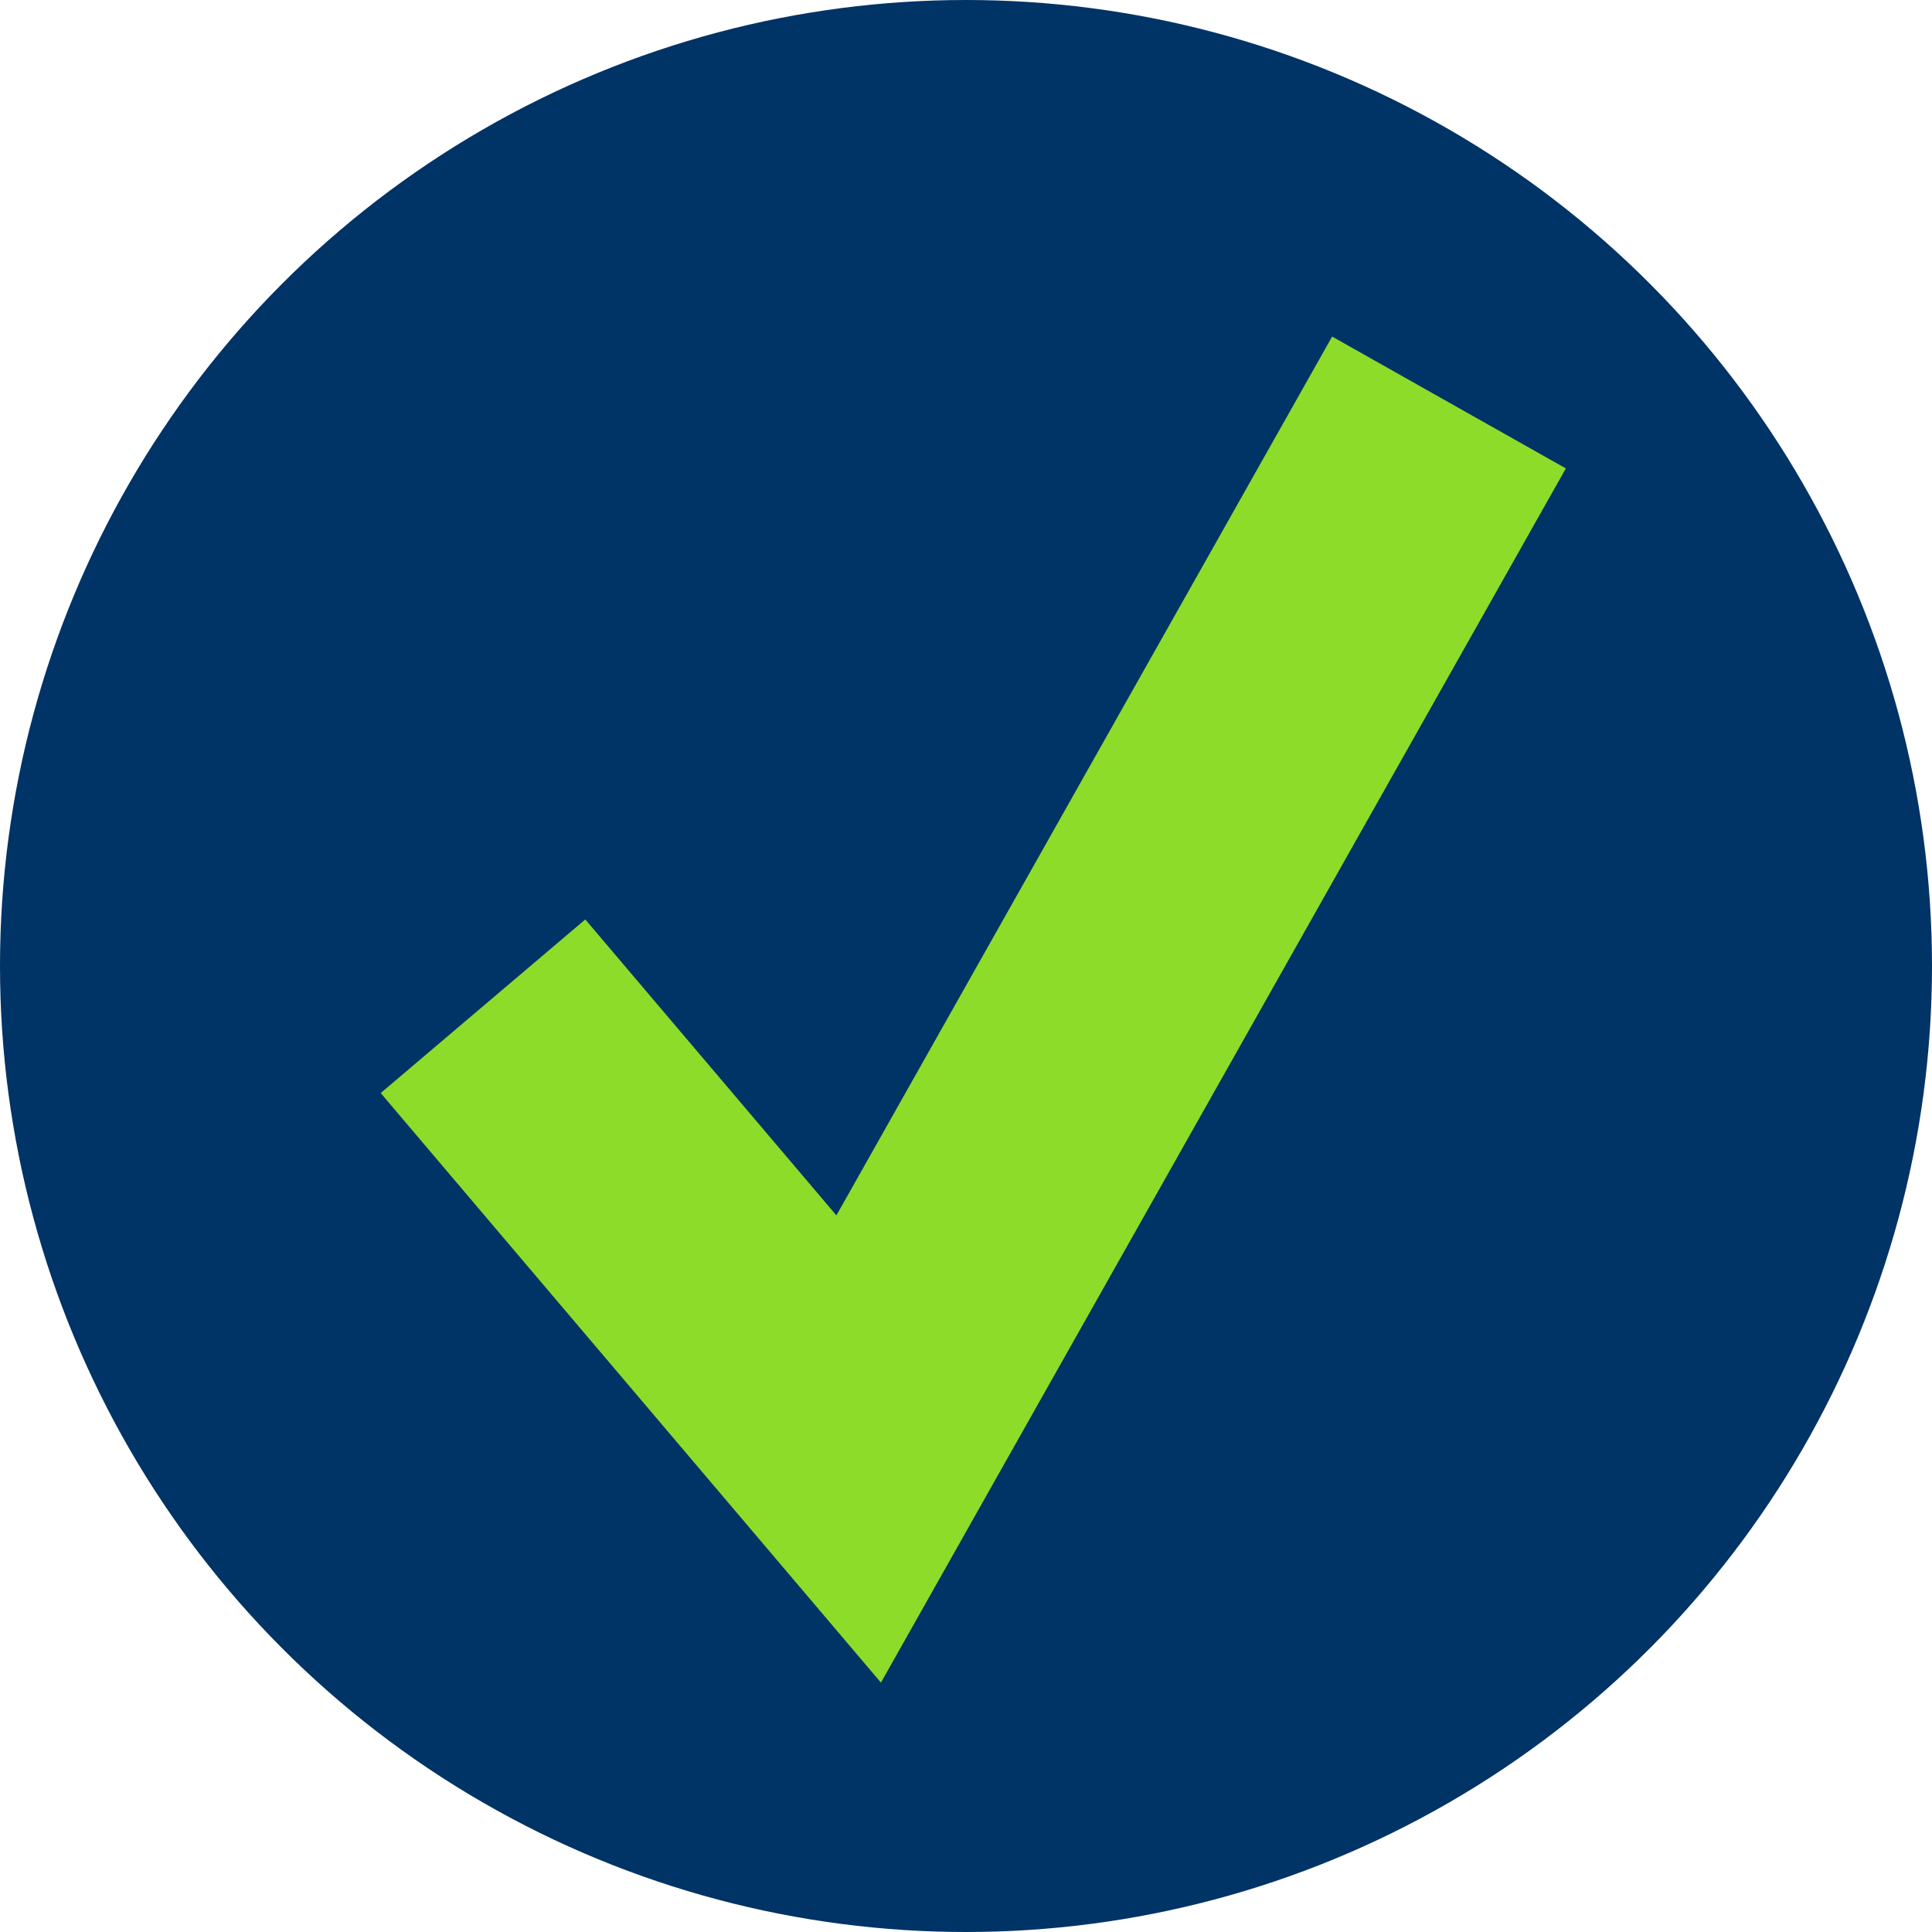 <?xml version="1.0" encoding="UTF-8"?> <svg xmlns="http://www.w3.org/2000/svg" width="72" height="72" viewBox="0 0 72 72" fill="none"><circle cx="36" cy="36" r="36" fill="#003366"></circle><path fill-rule="evenodd" clip-rule="evenodd" d="M58.355 17.457L32.83 62.706L14.187 40.735L21.812 34.265L31.17 45.294L49.645 12.543L58.355 17.457Z" fill="#8DDC2A"></path></svg> 